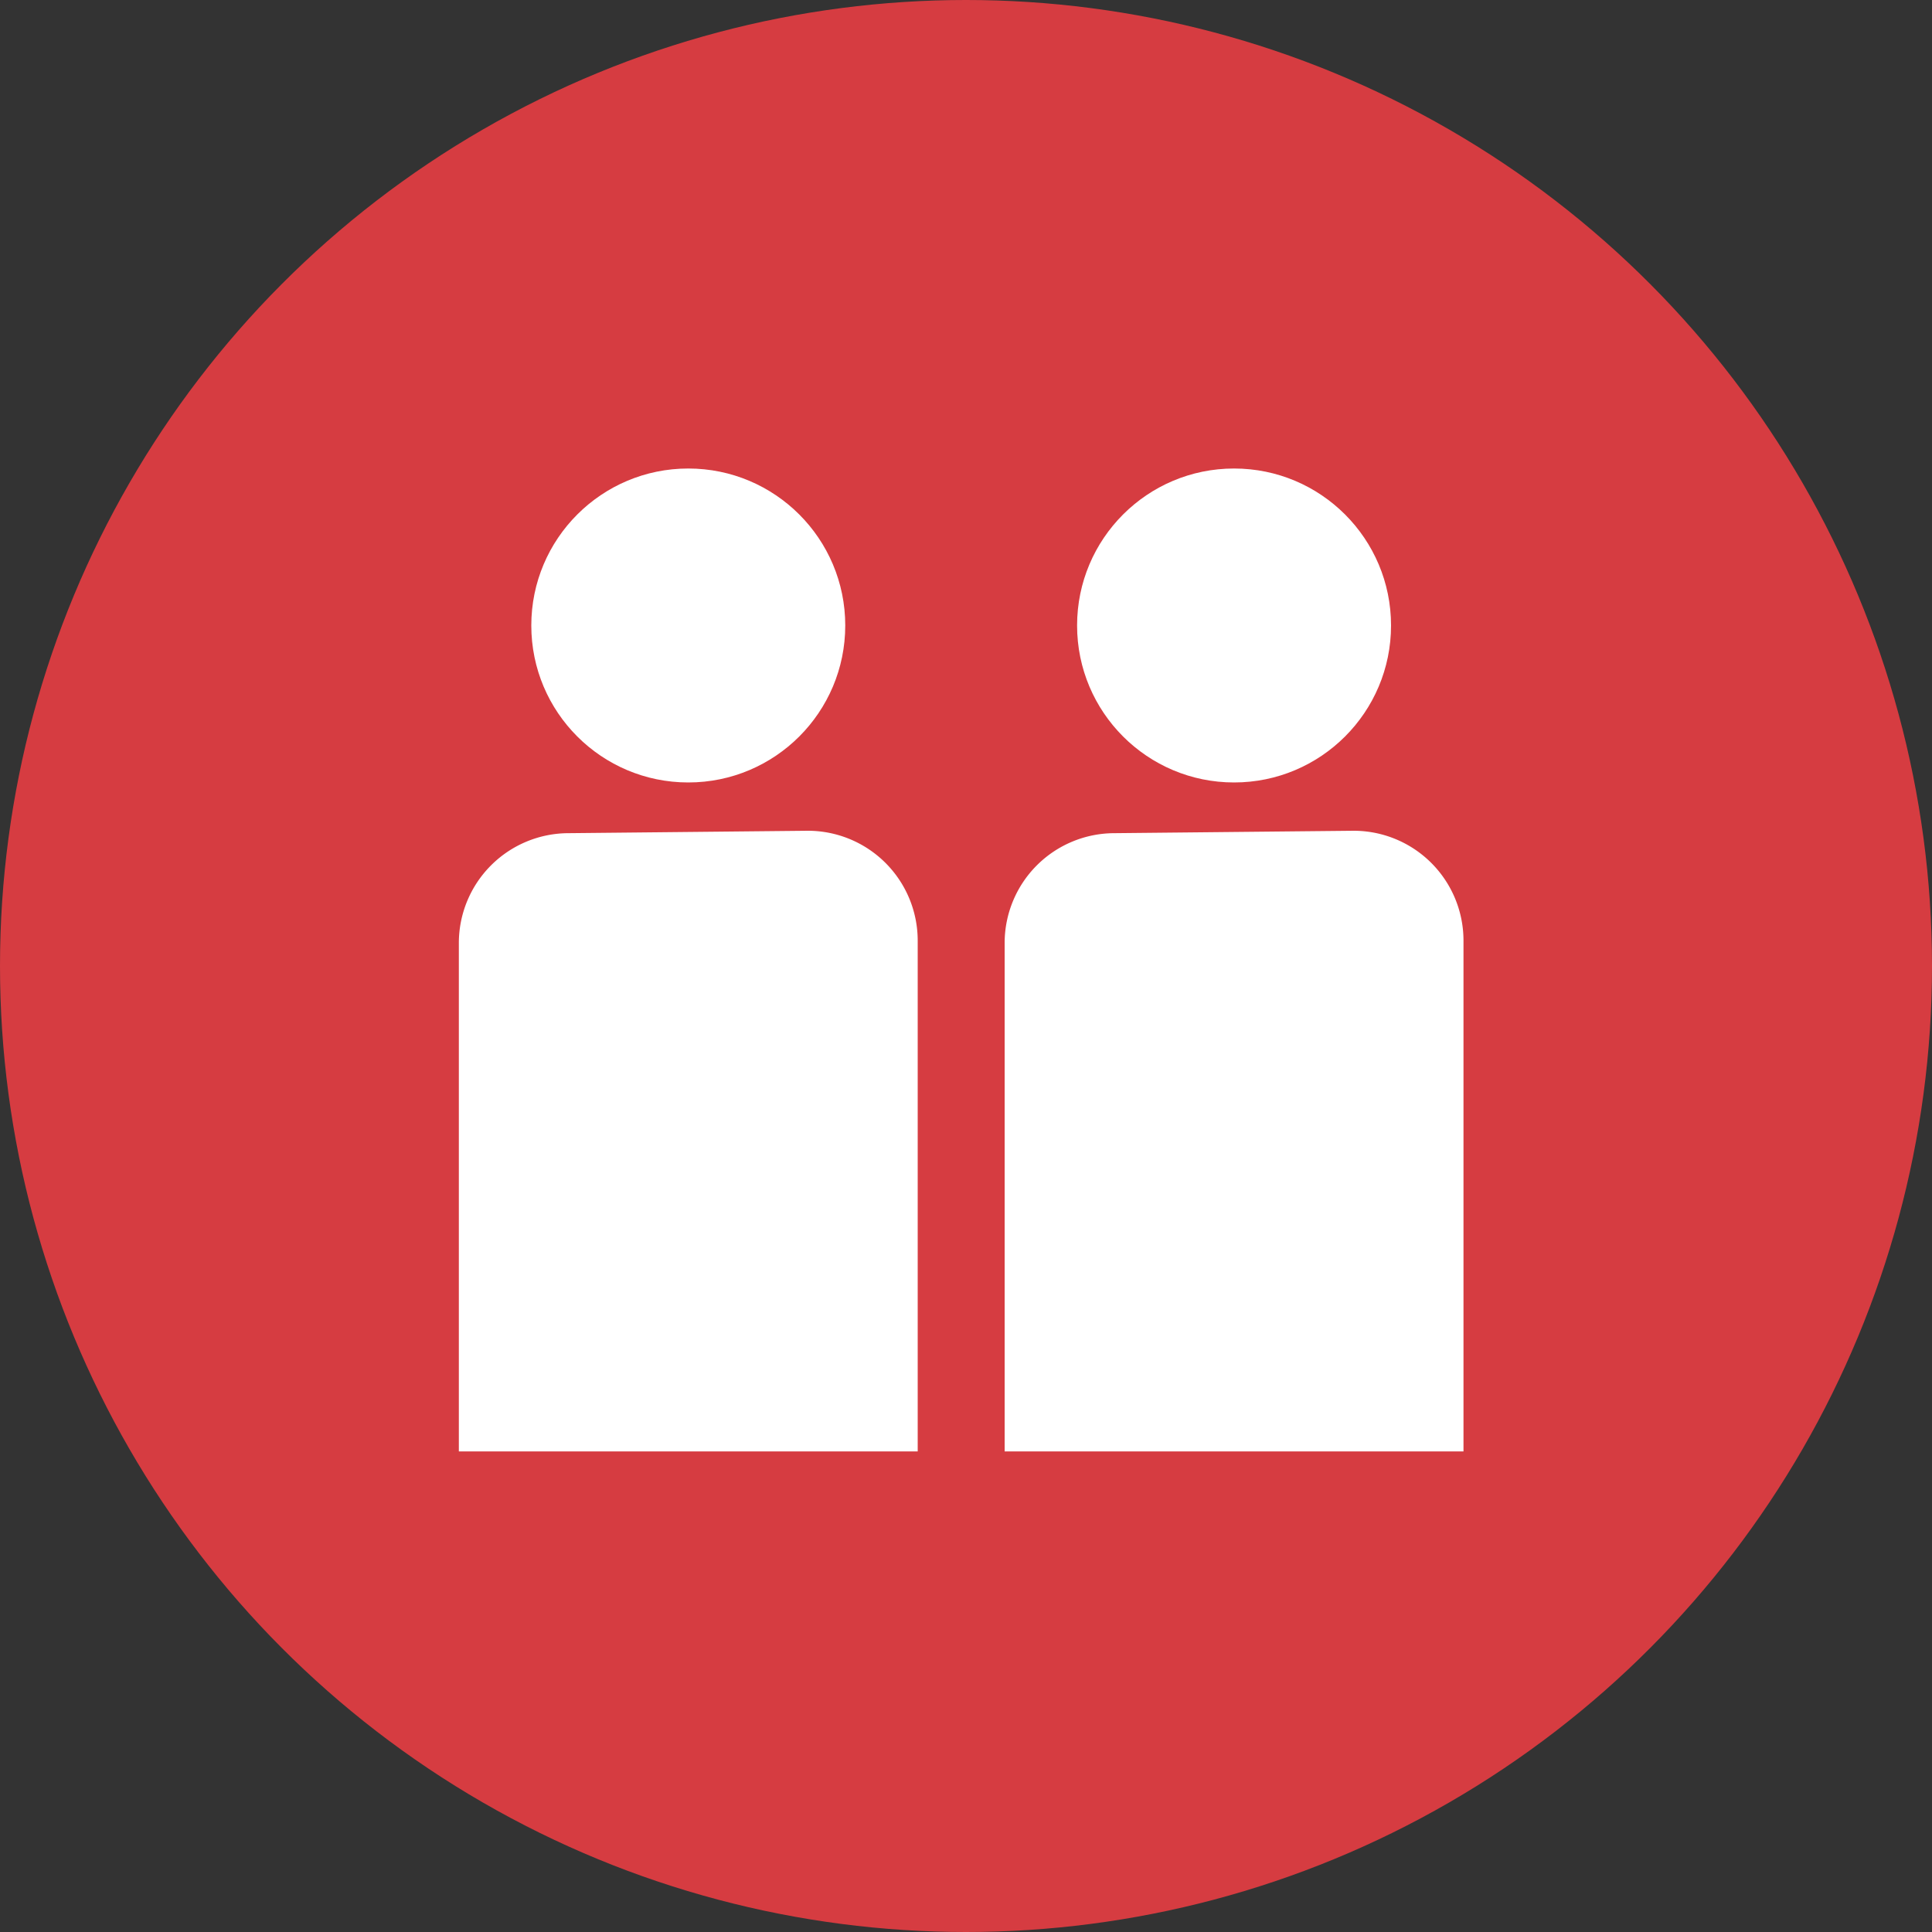 <svg xmlns="http://www.w3.org/2000/svg" width="800" height="800" viewBox="0 0 800 800"><rect x="0" y="0" width="800" height="800" fill="#333333" stroke="none"/><title>vdheijde-icon-team</title><g id="Icoon"><circle cx="400" cy="400" r="400" style="fill:#d63c41"/></g><g id="Team"><circle cx="511" cy="259" r="65" style="fill:#fff"/><path d="M606,389.5A45.5,45.5,0,0,0,560.5,344l-99,1A45.5,45.5,0,0,0,416,390.5V601H606Z" style="fill:#fff"/><circle cx="285" cy="259" r="65" style="fill:#fff"/><path d="M380,389.5A45.5,45.5,0,0,0,334.5,344l-99,1A45.5,45.5,0,0,0,190,390.5V601H380Z" style="fill:#fff"/></g></svg>